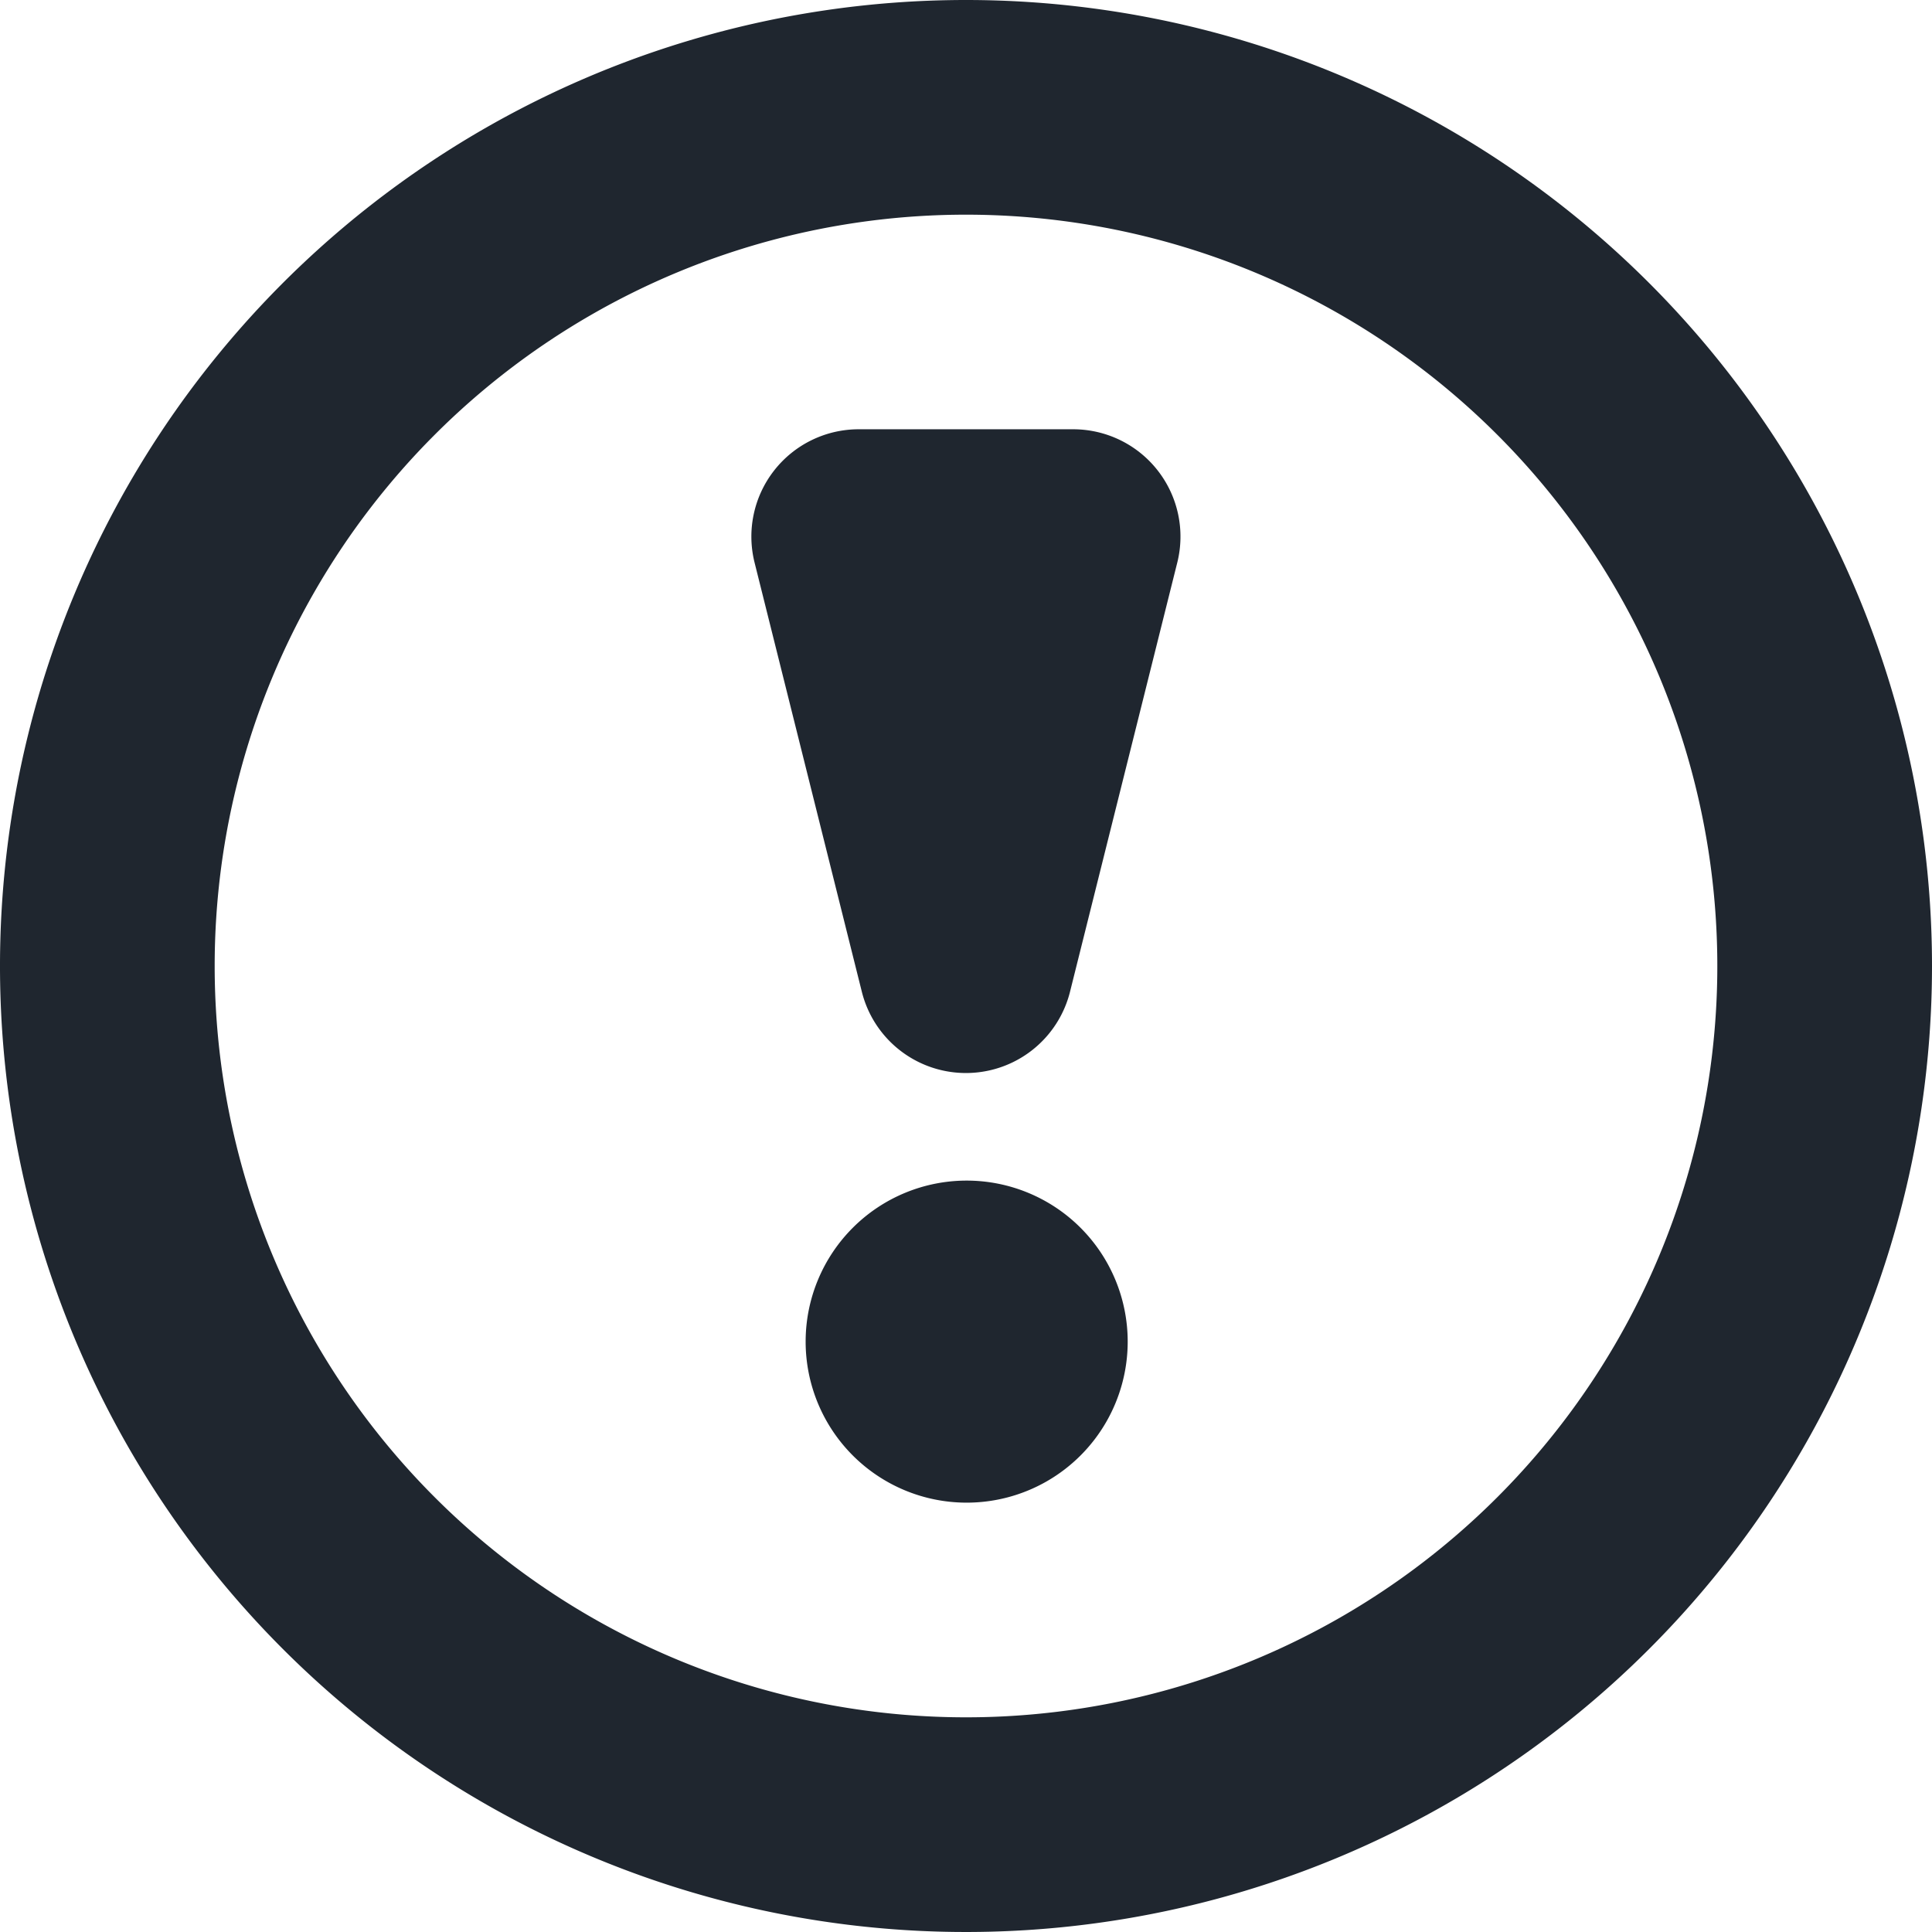 <svg xmlns="http://www.w3.org/2000/svg" width="26" height="26" viewBox="0 0 26 26"><path d="M9.664,15.333a2.167,2.167,0,1,1,2.176-2.167,2.167,2.167,0,0,1-2.176,2.167Z" transform="translate(3.336 4.889)" fill="#1f262f"/><path d="M13,2.889A10.111,10.111,0,1,1,2.889,13,10.111,10.111,0,0,1,13,2.889M13,0A13,13,0,1,0,26,13,13,13,0,0,0,13,0Z" fill="#1f262f"/><path d="M11.333,4H8.444a1.444,1.444,0,0,0-1.4,1.795l1.444,5.778a1.444,1.444,0,0,0,2.8,0l1.444-5.778A1.444,1.444,0,0,0,11.333,4Zm0,2.889Z" transform="translate(3.111 1.777)" fill="#1f262f"/></svg>
